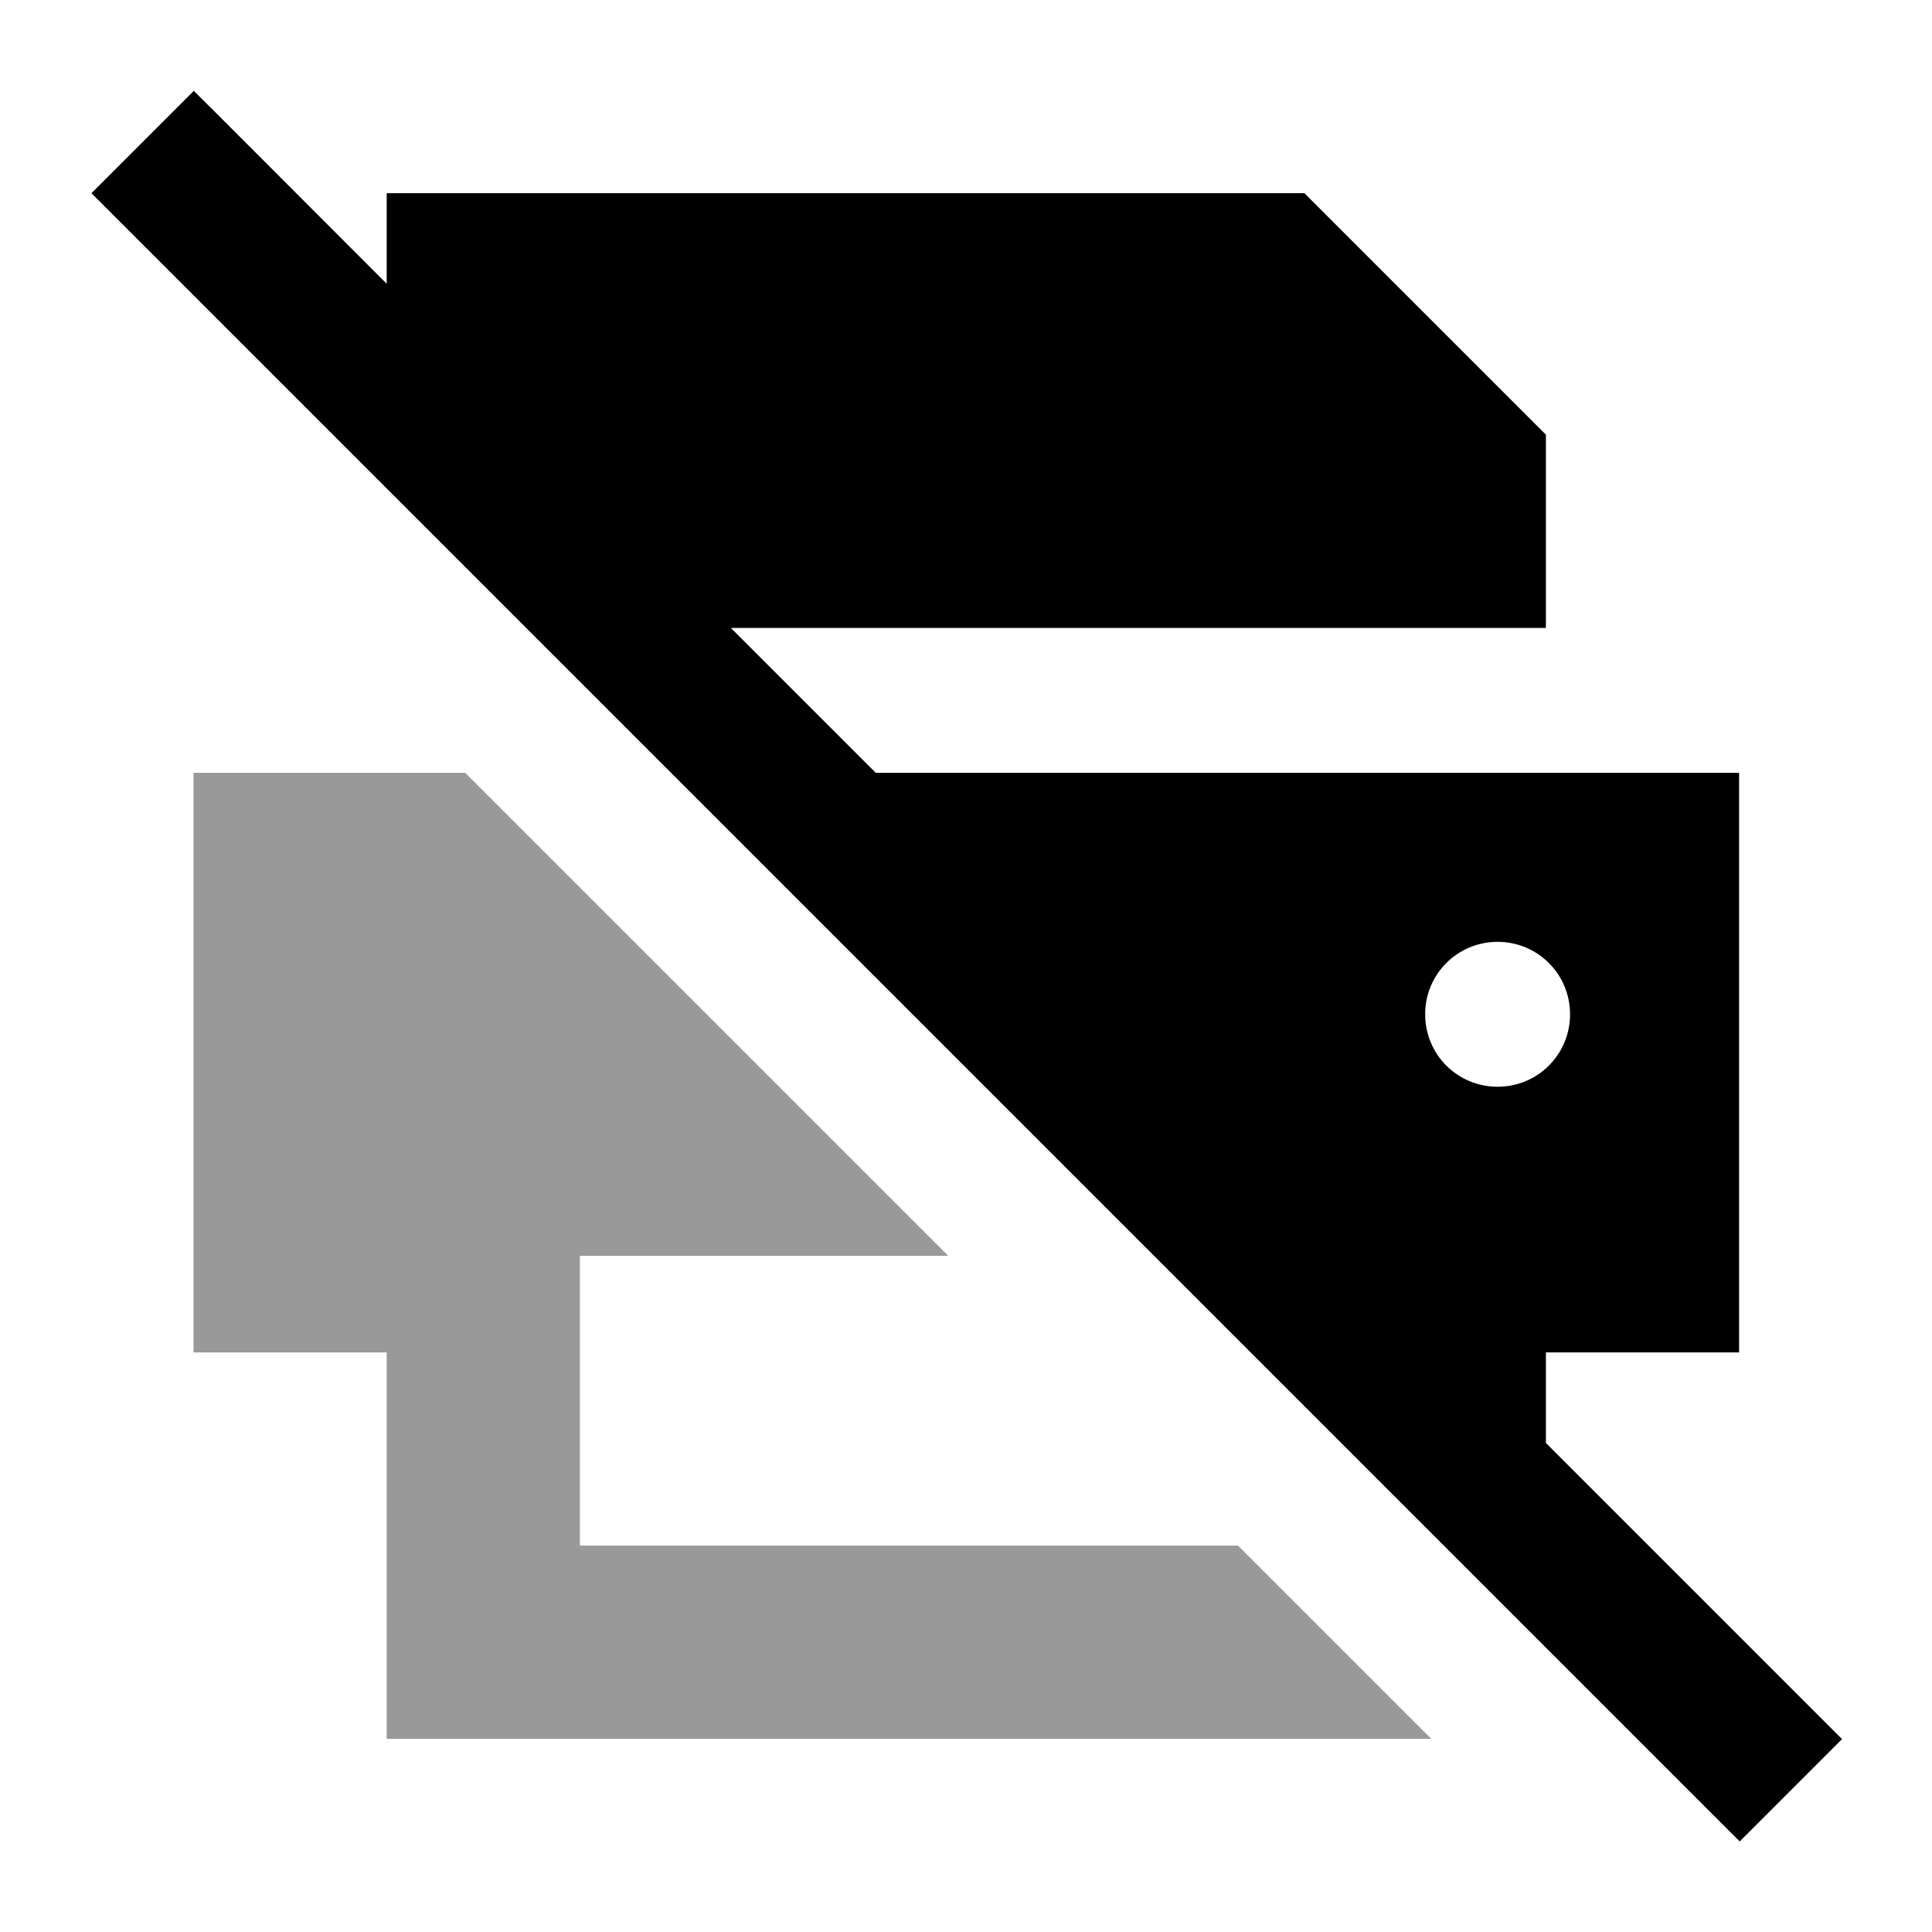 <svg xmlns="http://www.w3.org/2000/svg" viewBox="0 0 640 640"><!--! Font Awesome Pro 7.1.0 by @fontawesome - https://fontawesome.com License - https://fontawesome.com/license (Commercial License) Copyright 2025 Fonticons, Inc. --><path opacity=".4" fill="currentColor" d="M64.1 256L64.1 448L128.1 448L128.1 576L474.1 576L410.1 512L192.1 512L192.1 416L314.1 416L154.1 256L64.1 256z"/><path fill="currentColor" d="M64.3 30.2C70.7 36.5 91.9 57.8 128.1 94L128.1 64L432.1 64L512.1 144L512.1 208L242.1 208L290.1 256L576.1 256L576.1 448L512.1 448L512.1 478C576.9 542.8 609.6 575.5 610.2 576.1L576.3 610L559.3 593L47.3 81L30.3 64L64.2 30.1zM496.1 360C509.4 360 520.1 349.3 520.1 336C520.1 322.7 509.4 312 496.1 312C482.8 312 472.1 322.7 472.1 336C472.1 349.3 482.8 360 496.1 360z"/></svg>